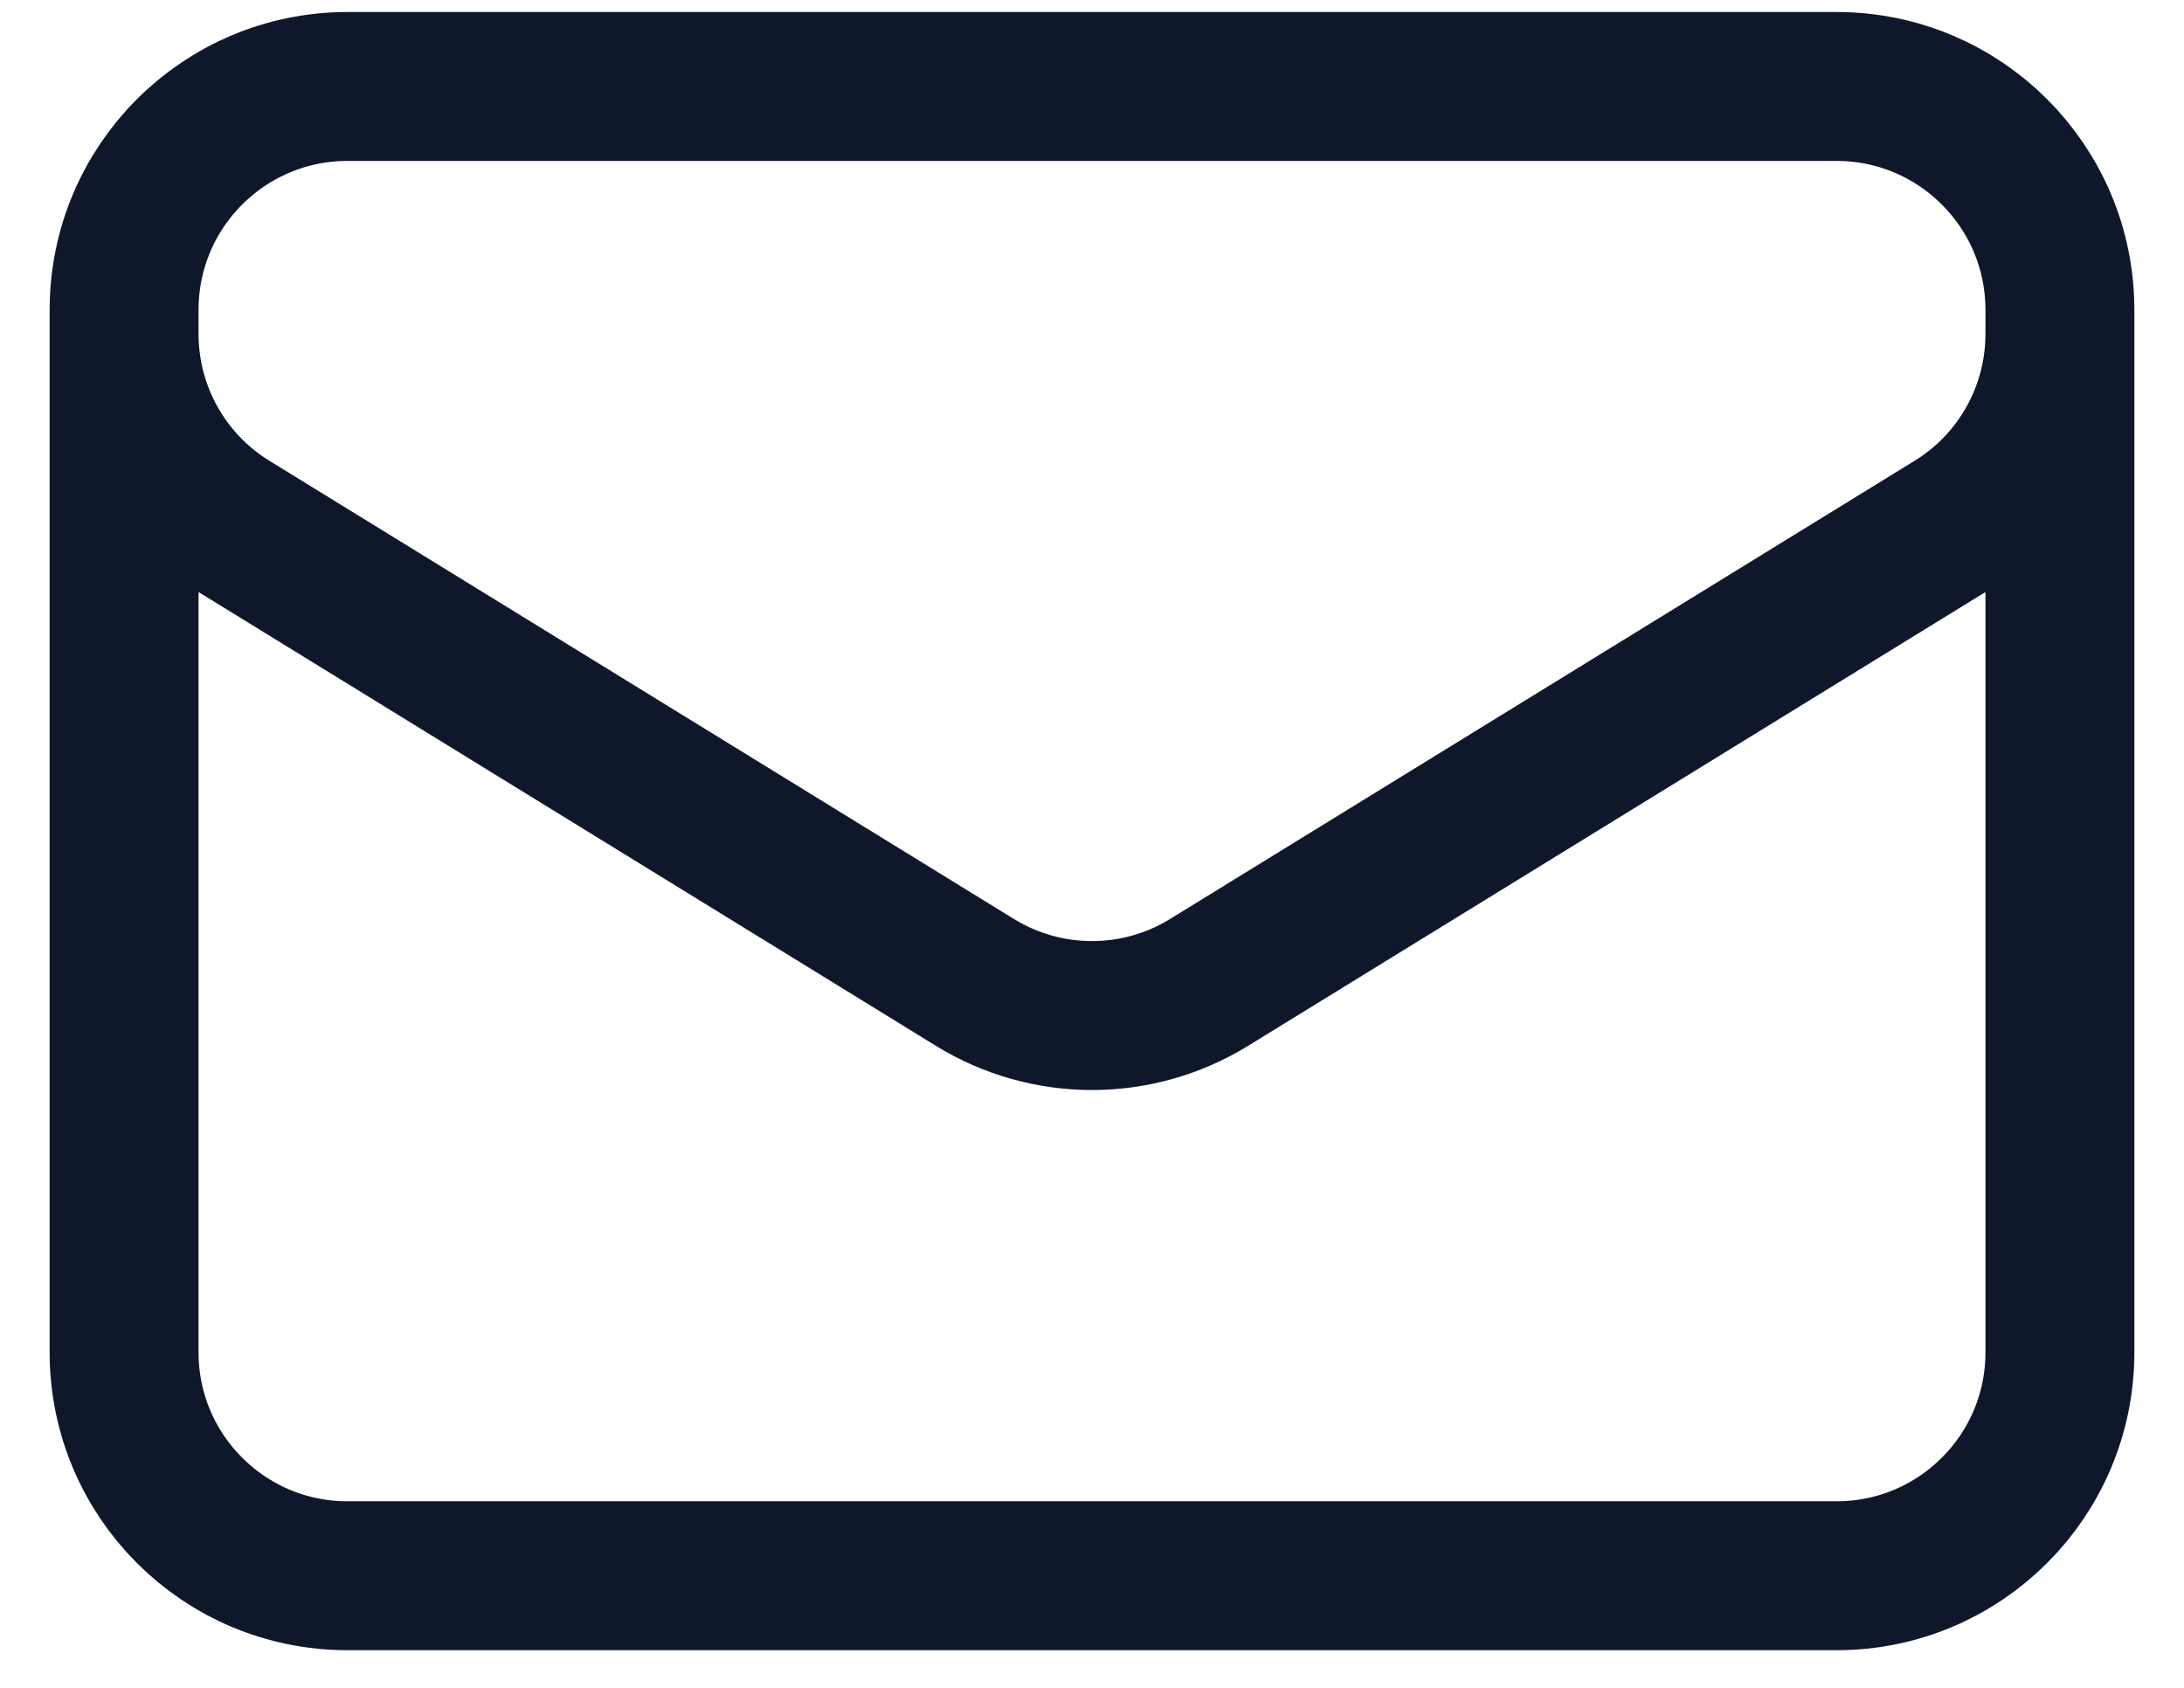 <svg xmlns="http://www.w3.org/2000/svg" width="22" height="17" viewBox="0 0 22 17" fill="none"><path d="M20.75 3.121V13.621C20.75 14.864 19.743 15.871 18.5 15.871H3.5C2.257 15.871 1.25 14.864 1.25 13.621V3.121M20.75 3.121C20.75 1.878 19.743 0.871 18.5 0.871H3.5C2.257 0.871 1.25 1.878 1.25 3.121M20.75 3.121V3.364C20.75 4.145 20.345 4.871 19.679 5.28L12.179 9.895C11.456 10.34 10.544 10.34 9.821 9.895L2.321 5.28C1.655 4.871 1.25 4.145 1.25 3.364V3.121" stroke="#0F172A" stroke-width="1.5" stroke-linecap="round" stroke-linejoin="round"></path></svg>